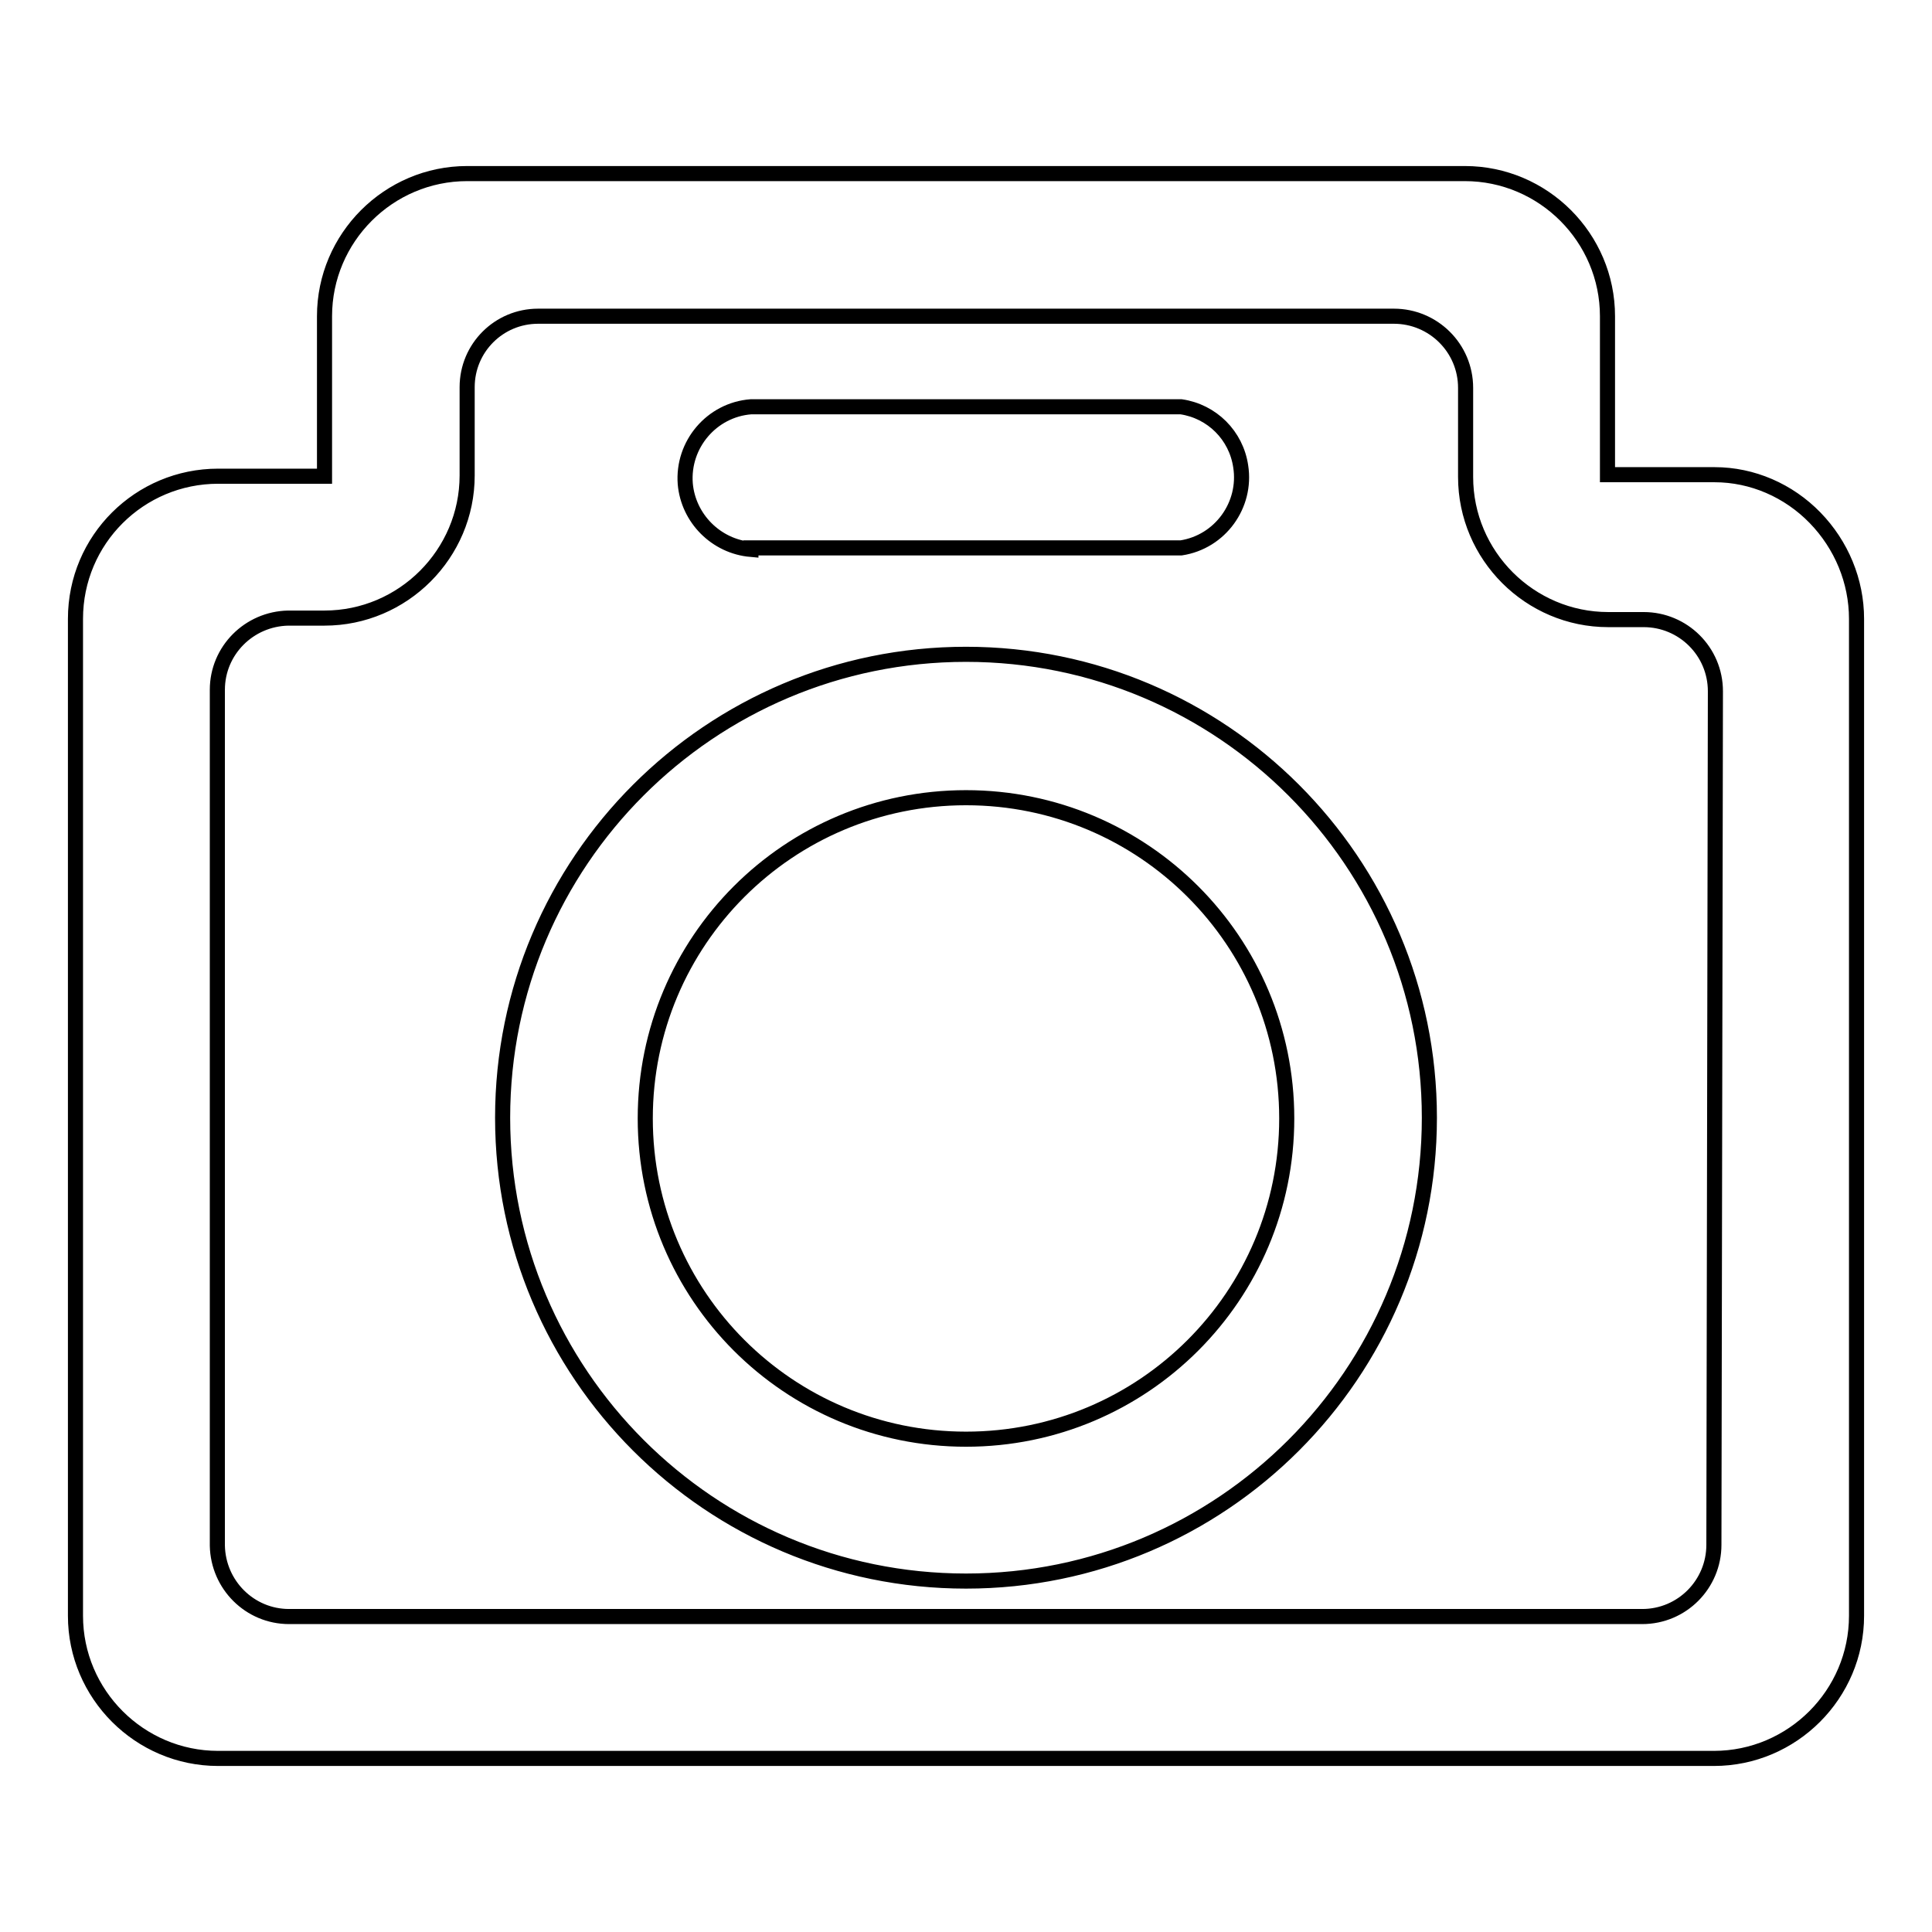 <?xml version="1.0" encoding="utf-8"?>
<!-- Svg Vector Icons : http://www.onlinewebfonts.com/icon -->
<!DOCTYPE svg PUBLIC "-//W3C//DTD SVG 1.1//EN" "http://www.w3.org/Graphics/SVG/1.1/DTD/svg11.dtd">
<svg version="1.1" xmlns="http://www.w3.org/2000/svg" xmlns:xlink="http://www.w3.org/1999/xlink" x="0px" y="0px" viewBox="0 0 256 256" enable-background="new 0 0 256 256" xml:space="preserve">
<g> <path stroke-width="2" fill-opacity="0" stroke="#000000"  d="M240.5,68.6c-3.5-3.6-8.3-5.7-13.3-5.7H213v-21c0-10.4-8.5-18.9-18.9-18.9l0,0H61.9 C51.5,23,43,31.5,43,41.9l0,0v21.2H28.9C18.5,63.1,10,71.5,10,82l0,0v132.1c0,10.4,8.5,18.9,18.9,18.9l0,0h198.2 c10.4,0,18.9-8.5,18.9-18.9l0,0V82C246,77,244,72.2,240.5,68.6L240.5,68.6z M227.1,204.7c0,5.2-4.2,9.5-9.5,9.5H38.3 c-5.2,0-9.4-4.2-9.5-9.4c0,0,0-0.1,0-0.1V91.4c0-5.2,4.2-9.4,9.4-9.5c0,0,0.1,0,0.1,0H43c10.4,0,18.9-8.5,18.9-18.9l0,0V51.3 c0-5.2,4.2-9.4,9.4-9.4c0,0,0,0,0.1,0h113.3c5.2,0,9.5,4.2,9.5,9.5v11.8c0,10.4,8.5,18.9,18.9,18.9l0,0h4.7c5.2,0,9.5,4.2,9.5,9.5 L227.1,204.7z M99.5,72.6h57c5.2-0.8,8.7-5.7,7.9-10.8c-0.6-4.1-3.8-7.3-7.9-7.9h-57c-5.2,0.4-9.1,5-8.7,10.2 c0.4,4.6,4.1,8.3,8.7,8.7V72.6z M128,86.7c-33.9,0-61.4,27.5-61.4,61.4c0,33.9,27.5,61.4,61.4,61.4c33.9,0,61.4-27.5,61.4-61.4l0,0 C189.4,114.2,161.9,86.7,128,86.7z M128,190.7c-23.5,0-42.5-19-42.5-42.5c0-23.5,19-42.5,42.5-42.5c23.5,0,42.5,19,42.5,42.5 C170.5,171.7,151.5,190.7,128,190.7z"/></g>
</svg>
